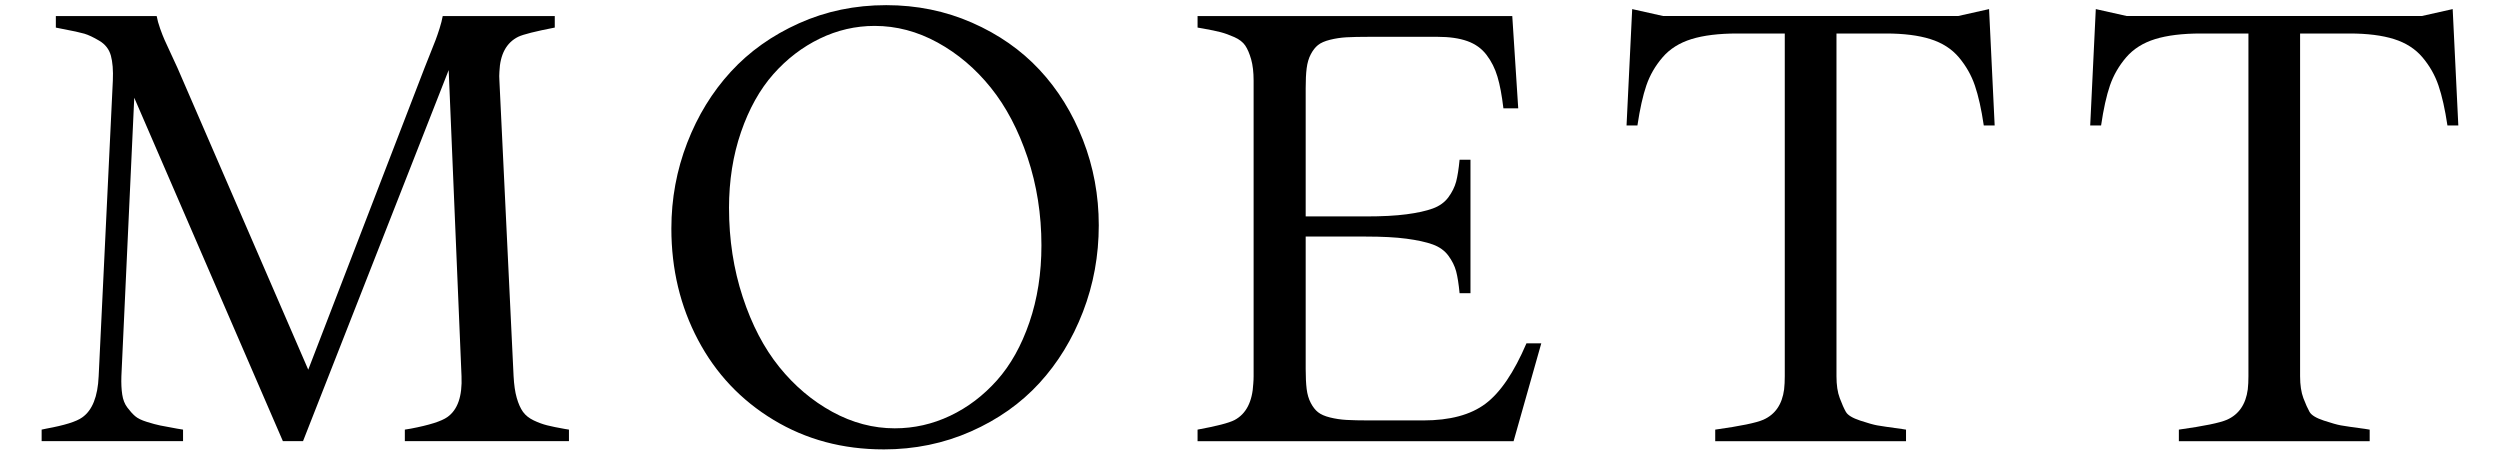 <?xml version="1.0" encoding="UTF-8"?>
<svg xmlns="http://www.w3.org/2000/svg" version="1.1" viewBox="0 0 110 20">
  <!-- Generator: Adobe Illustrator 28.7.1, SVG Export Plug-In . SVG Version: 1.2.0 Build 142)  -->
  <g>
    <g id="Livello_1">
      <g>
        <path d="M12.447,19.411L5.907,4.301l-.566,12.253c-.01.31.002.578.037.805.034.228.108.418.225.572.116.155.229.281.341.378.111.097.283.181.515.253.232.073.43.126.595.16.164.034.411.079.739.138.116.02.203.034.261.043v.508H1.832v-.508c.048-.009.116-.023.203-.043.802-.146,1.329-.31,1.581-.493.444-.31.686-.914.725-1.812l.624-13.007c.02-.454-.01-.821-.087-1.102-.078-.28-.247-.498-.507-.652-.261-.155-.481-.259-.66-.312-.179-.053-.5-.123-.964-.21-.126-.029-.223-.048-.29-.058v-.507h4.437c.029.165.08.348.152.551.072.203.138.37.196.5.058.13.154.341.29.63.135.29.227.488.275.595l5.756,13.283,5.119-13.283c.048-.125.128-.326.239-.602.111-.276.193-.483.247-.624.053-.14.111-.31.174-.508.063-.198.109-.379.138-.543h4.93v.507c-.851.165-1.387.3-1.609.406-.522.261-.797.773-.827,1.537-.01.126-.01.256,0,.392l.624,13.007c.02.377.065.693.138.949.073.257.165.462.275.617.111.154.269.28.472.377.203.097.401.169.594.217.193.049.454.102.783.16.077.01.135.02.174.028v.508h-7.221v-.508c.058-.009.145-.023.261-.043.812-.154,1.349-.324,1.609-.508.454-.319.662-.918.624-1.798l-.565-13.471-6.409,16.328h-.884Z"/>
        <path d="M38.878,19.773c-1.798,0-3.413-.433-4.843-1.298-1.431-.864-2.538-2.037-3.32-3.516-.783-1.479-1.175-3.113-1.175-4.902,0-1.314.232-2.571.696-3.77s1.104-2.243,1.921-3.132c.816-.889,1.817-1.6,3.001-2.131,1.184-.532,2.462-.797,3.835-.797,1.344,0,2.601.256,3.771.769,1.169.512,2.16,1.203,2.972,2.073s1.45,1.899,1.914,3.088c.464,1.189.696,2.441.696,3.756,0,1.334-.232,2.604-.696,3.807-.464,1.203-1.104,2.25-1.921,3.14s-1.819,1.598-3.009,2.124c-1.189.526-2.47.79-3.842.79ZM32.077,9.159c0,1.382.201,2.686.602,3.908.401,1.223.938,2.25,1.609,3.081.672.832,1.45,1.489,2.334,1.973.885.483,1.8.725,2.748.725.85,0,1.662-.184,2.436-.551.773-.367,1.459-.887,2.059-1.559.6-.672,1.076-1.523,1.429-2.553.353-1.029.529-2.158.529-3.386,0-1.363-.203-2.651-.609-3.864-.406-1.213-.945-2.238-1.617-3.074-.672-.836-1.453-1.499-2.342-1.987-.89-.488-1.812-.732-2.77-.732-.841,0-1.646.186-2.414.558s-1.45.894-2.045,1.566c-.594.672-1.068,1.521-1.421,2.545s-.529,2.141-.529,3.35Z"/>
        <path d="M52.694,18.903c.841-.154,1.382-.295,1.624-.42.512-.271.788-.808.827-1.609.009-.106.014-.213.014-.319V3.547c0-.367-.036-.679-.108-.935-.073-.256-.16-.459-.261-.609-.102-.149-.261-.273-.479-.37-.217-.096-.418-.169-.602-.217-.184-.048-.44-.102-.769-.16-.106-.019-.188-.034-.247-.043v-.507h13.847l.262,4.06h-.652c-.068-.57-.154-1.035-.262-1.392-.105-.357-.266-.677-.479-.957s-.494-.483-.848-.609-.791-.188-1.312-.188h-3.002c-.414,0-.748.007-1,.021s-.492.051-.725.109-.408.135-.529.232-.227.232-.318.406c-.092.174-.152.38-.182.617s-.043.529-.043.877v5.641h2.639c.725,0,1.324-.031,1.797-.094.475-.062.859-.147,1.154-.254.293-.106.523-.271.688-.493.164-.223.277-.452.342-.689.062-.237.113-.558.152-.964h.479v5.873h-.479c-.039-.406-.09-.728-.152-.964-.064-.237-.178-.467-.342-.689-.164-.222-.395-.387-.688-.493-.295-.106-.68-.19-1.154-.253-.473-.063-1.072-.094-1.797-.094h-2.639v5.829c0,.349.014.641.043.878.029.236.09.441.182.616.092.174.197.31.318.405.121.097.297.175.529.232s.473.094.725.108.586.022,1,.022h2.379c1.17,0,2.08-.244,2.732-.732.654-.488,1.256-1.375,1.807-2.661h.652l-1.219,4.307h-13.905v-.508Z"/>
        <path d="M75.472,18.903c1.102-.154,1.807-.299,2.115-.435.523-.232.828-.677.914-1.334.02-.174.029-.367.029-.58V1.474h-2.088c-.812,0-1.484.082-2.016.246-.531.165-.957.433-1.275.805-.32.372-.557.783-.711,1.232-.154.449-.285,1.037-.393,1.762h-.479l.248-5.119,1.363.305h12.977l1.363-.305.246,5.119h-.479c-.105-.715-.236-1.3-.391-1.754-.154-.455-.391-.868-.703-1.24-.314-.372-.732-.641-1.256-.805-.521-.164-1.174-.246-1.957-.246h-2.174v15.081c0,.387.047.708.145.964.096.257.186.457.268.603.082.145.293.272.631.384s.588.182.746.21c.16.029.525.083,1.096.16.078.01.135.02.174.028v.508h-8.395v-.508Z"/>
        <path d="M95.871,18.903c1.102-.154,1.809-.299,2.117-.435.521-.232.826-.677.914-1.334.02-.174.029-.367.029-.58V1.474h-2.09c-.811,0-1.482.082-2.014.246-.533.165-.957.433-1.277.805-.318.372-.555.783-.711,1.232-.154.449-.285,1.037-.391,1.762h-.479l.246-5.119,1.363.305h12.979l1.361-.305.248,5.119h-.479c-.107-.715-.238-1.3-.393-1.754-.154-.455-.389-.868-.703-1.24s-.732-.641-1.254-.805c-.521-.164-1.174-.246-1.957-.246h-2.176v15.081c0,.387.049.708.145.964.098.257.188.457.27.603.082.145.291.272.631.384.338.111.586.182.746.21.16.029.523.083,1.096.16.076.01.135.02.174.028v.508h-8.396v-.508Z"/>
      </g>
    </g>
  </g>
</svg>